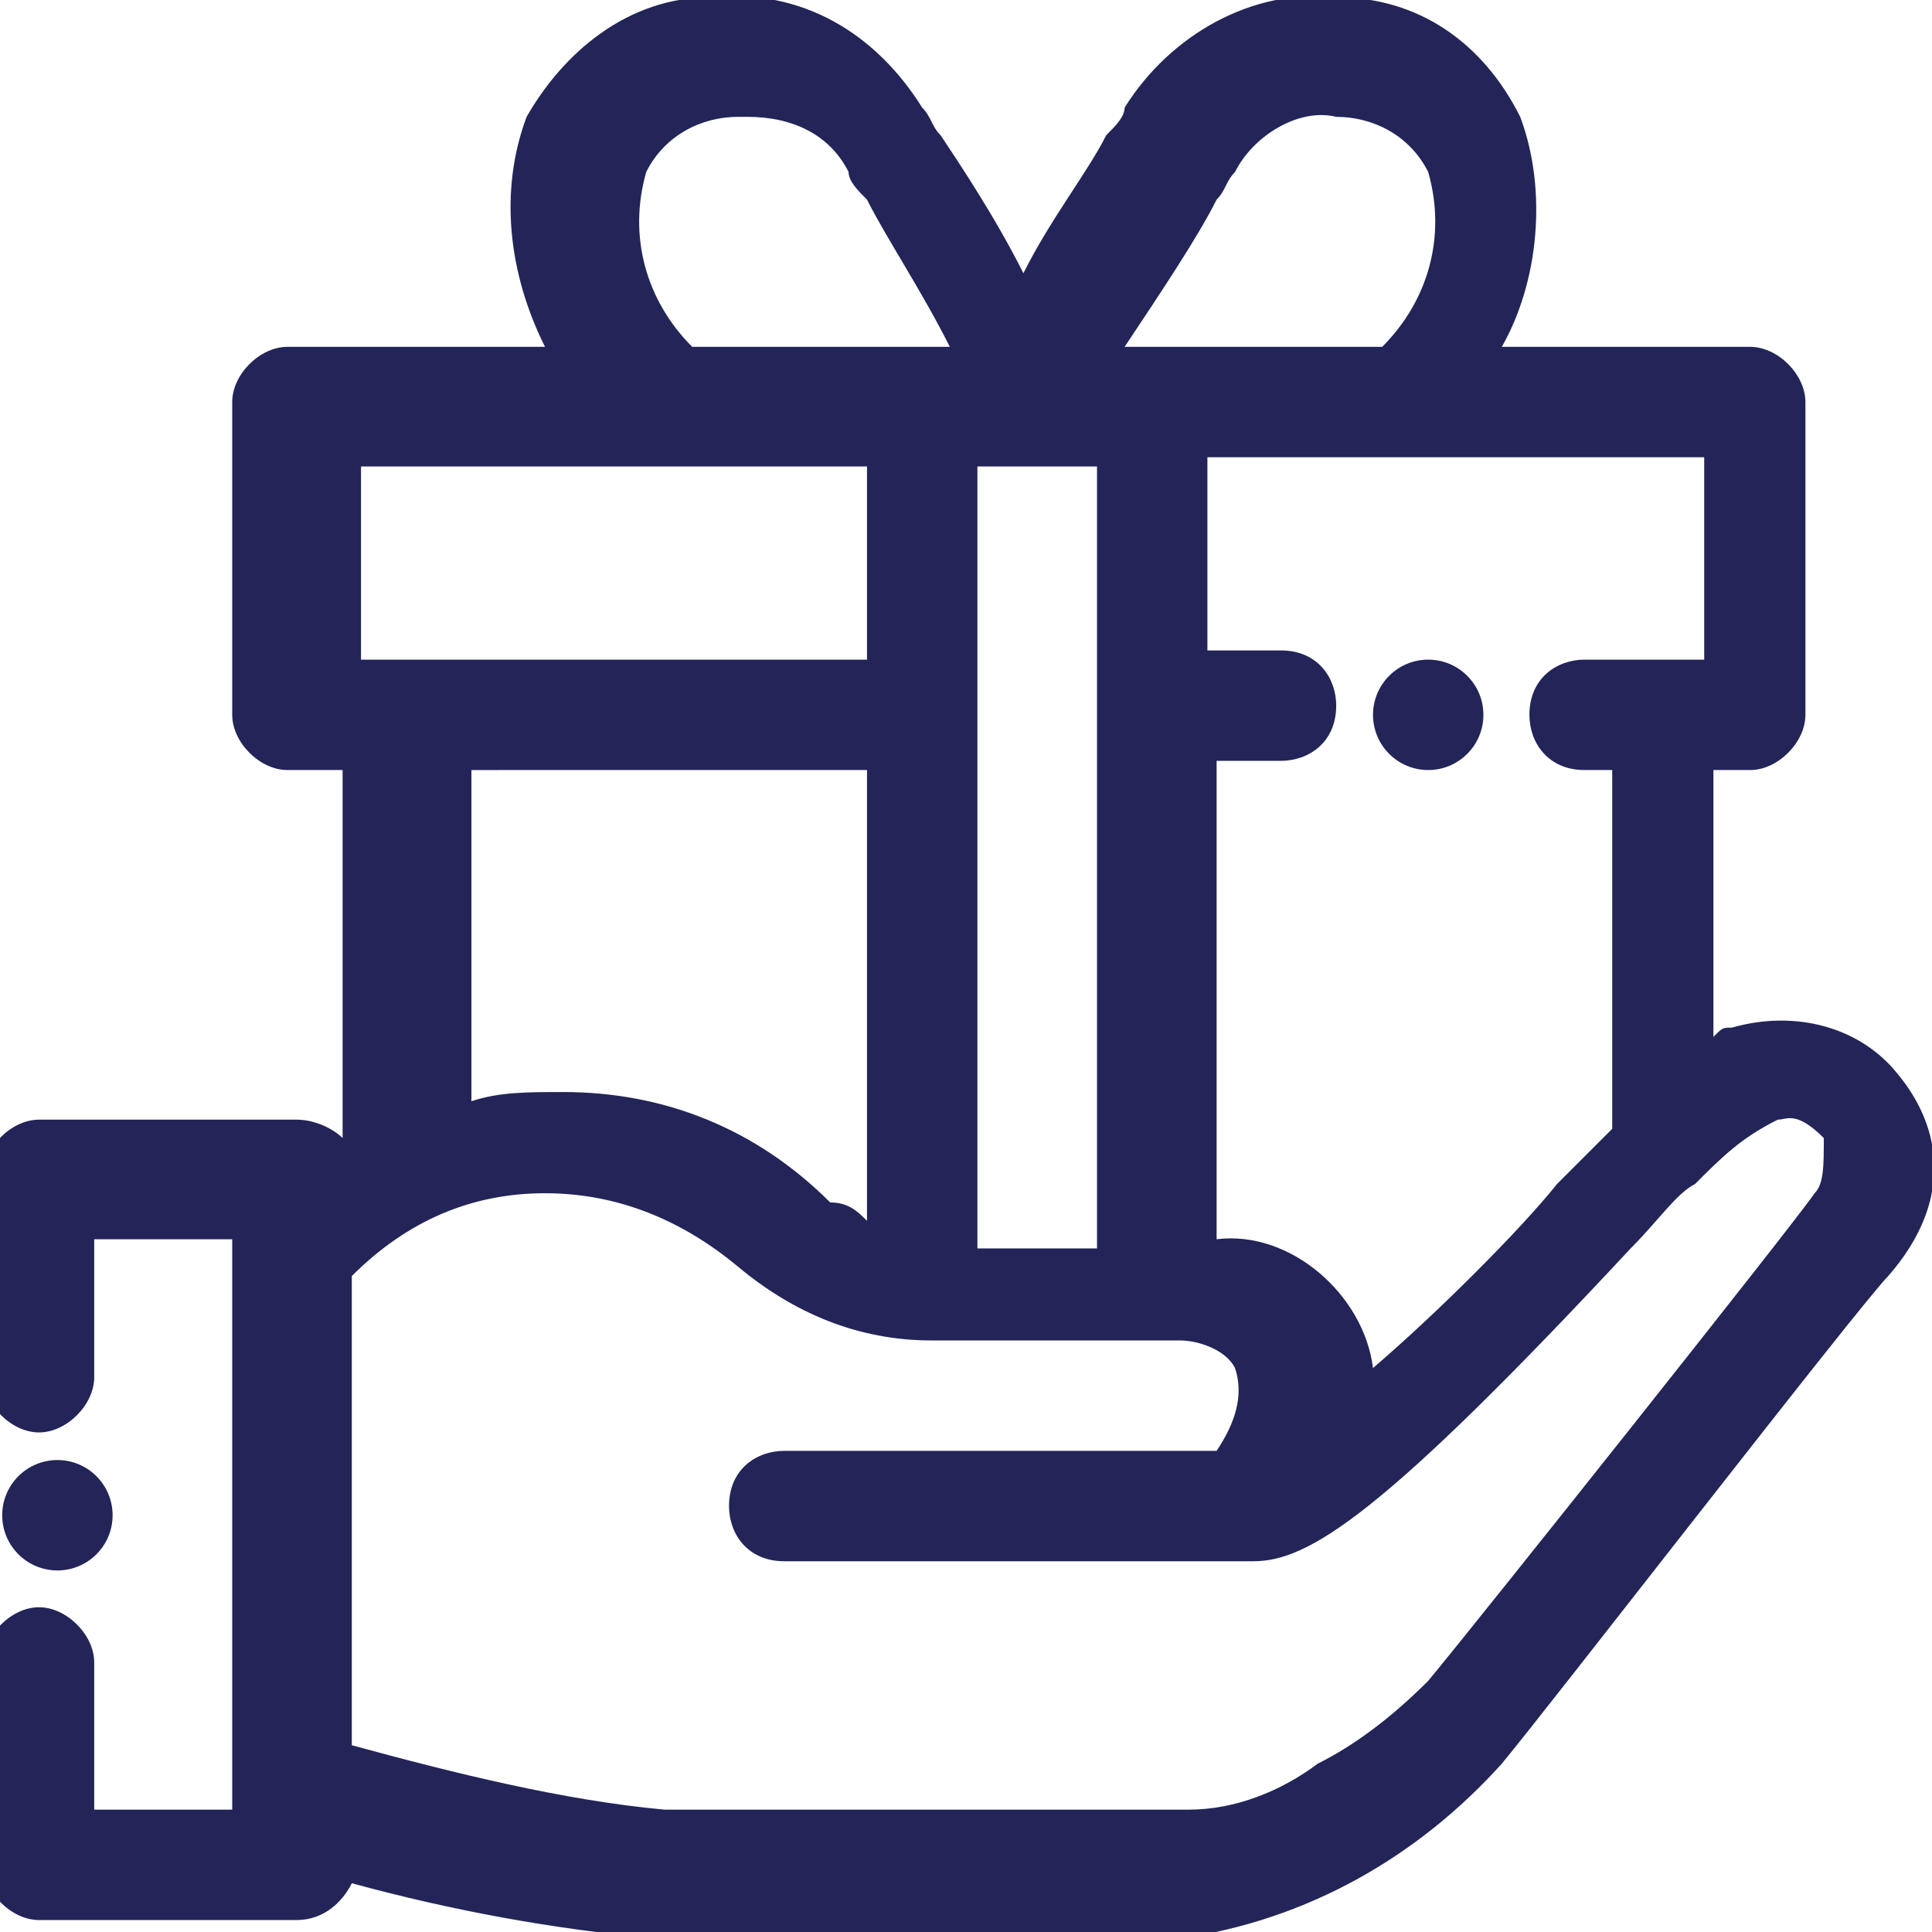 <?xml version="1.0" encoding="utf-8"?>
<!-- Generator: Adobe Illustrator 27.0.1, SVG Export Plug-In . SVG Version: 6.00 Build 0)  -->
<svg version="1.1" id="Calque_1" xmlns="http://www.w3.org/2000/svg" xmlns:xlink="http://www.w3.org/1999/xlink" x="0px" y="0px"
	 viewBox="0 0 21 21" style="enable-background:new 0 0 21 21;" xml:space="preserve">
<style type="text/css">
	.st0{fill:#232558;}
</style>
<g id="_11-APEC_Gratuit" transform="translate(-2257.376 -2338.13)">
	<path id="Tracé_7565" class="st0" d="M2278,2349.8c-0.4-0.5-1.1-0.7-1.8-0.5c-0.1,0-0.1,0-0.2,0.1v-2.9h0.4c0.3,0,0.6-0.3,0.6-0.6
		l0,0v-3.4c0-0.3-0.3-0.6-0.6-0.6l0,0h-2.7c0.4-0.7,0.5-1.7,0.2-2.5c-0.4-0.8-1.1-1.3-2-1.3c-0.9-0.1-1.8,0.4-2.3,1.2
		c0,0.1-0.1,0.2-0.2,0.3c-0.2,0.4-0.6,0.9-0.9,1.5c-0.3-0.6-0.7-1.2-0.9-1.5c-0.1-0.1-0.1-0.2-0.2-0.3c-0.5-0.8-1.3-1.3-2.3-1.2
		c-0.9,0-1.6,0.6-2,1.3c-0.3,0.8-0.2,1.7,0.2,2.5h-2.8c-0.3,0-0.6,0.3-0.6,0.6l0,0v3.4c0,0.3,0.3,0.6,0.6,0.6l0,0h0.6v4
		c-0.1-0.1-0.3-0.2-0.5-0.2h-2.8c-0.3,0-0.6,0.3-0.6,0.6l0,0v2.2c0,0.3,0.3,0.6,0.6,0.6s0.6-0.3,0.6-0.6v-1.5h1.5v6.2h-1.5v-1.6
		c0-0.3-0.3-0.6-0.6-0.6s-0.6,0.3-0.6,0.6l0,0v2.2c0,0.3,0.3,0.6,0.6,0.6l0,0h2.8c0.3,0,0.5-0.2,0.6-0.4c1.1,0.3,2.2,0.5,3.3,0.6
		c0.2,0,0.9,0,1.7,0c1.1,0,2.3,0,3.2,0h0.8c1.4-0.2,2.6-0.9,3.5-1.9c0.5-0.6,3.9-5,4.2-5.3C2278.6,2351.2,2278.5,2350.4,2278,2349.8
		z M2275.9,2345.3h-1.3c-0.3,0-0.6,0.2-0.6,0.6c0,0.3,0.2,0.6,0.6,0.6c0,0,0,0,0.1,0h0.2v3.9c-0.2,0.2-0.4,0.4-0.6,0.6
		c-0.4,0.5-1.3,1.4-2,2c-0.1-0.8-0.9-1.5-1.7-1.4v-5.2h0.7c0.3,0,0.6-0.2,0.6-0.6c0-0.3-0.2-0.6-0.6-0.6c0,0,0,0-0.1,0h-0.7v-2.1
		h5.4L2275.9,2345.3L2275.9,2345.3z M2268,2343.2h1.3v8.5h-1.3L2268,2343.2z M2270.6,2340.3c0.1-0.1,0.1-0.2,0.2-0.3
		c0.2-0.4,0.7-0.7,1.1-0.6c0.4,0,0.8,0.2,1,0.6c0.2,0.7,0,1.4-0.5,1.9c-0.7,0-1.9,0-2.8,0C2270,2341.3,2270.4,2340.7,2270.6,2340.3
		L2270.6,2340.3z M2264.4,2340c0.2-0.4,0.6-0.6,1-0.6h0.1c0.5,0,0.9,0.2,1.1,0.6c0,0.1,0.1,0.2,0.2,0.3c0.2,0.4,0.6,1,0.9,1.6
		c-0.8,0-2,0-2.8,0C2264.4,2341.4,2264.2,2340.7,2264.4,2340L2264.4,2340z M2261.3,2343.2h5.5v2.1h-5.5V2343.2z M2266.8,2346.5v4.9
		c-0.1-0.1-0.2-0.2-0.4-0.2c-0.8-0.8-1.8-1.2-2.9-1.2c-0.4,0-0.7,0-1,0.1v-3.6L2266.8,2346.5L2266.8,2346.5z M2277.1,2351.1
		c-0.2,0.3-3.7,4.7-4.2,5.3c-0.4,0.4-0.8,0.7-1.2,0.9c-0.4,0.3-0.9,0.5-1.4,0.5h-0.8c-1.4,0-4.3,0-4.9,0c-1.1-0.1-2.3-0.4-3.4-0.7
		v-5.1c0.6-0.6,1.3-0.9,2.1-0.9c0.8,0,1.5,0.3,2.1,0.8l0,0c0.6,0.5,1.3,0.8,2.1,0.8h2.7c0.2,0,0.5,0.1,0.6,0.3
		c0.1,0.3,0,0.6-0.2,0.9h-4.7c-0.3,0-0.6,0.2-0.6,0.6c0,0.3,0.2,0.6,0.6,0.6c0,0,0,0,0.1,0h5c0.6,0,1.4-0.5,4.1-3.4
		c0.3-0.3,0.5-0.6,0.7-0.7c0.3-0.3,0.5-0.5,0.9-0.7c0.1,0,0.2-0.1,0.5,0.2C2277.2,2350.8,2277.2,2351,2277.1,2351.1L2277.1,2351.1z"
		/>
	<ellipse id="Ellipse_266" class="st0" cx="2258" cy="2354.6" rx="0.6" ry="0.6"/>
	<ellipse id="Ellipse_267" class="st0" cx="2272.9" cy="2345.9" rx="0.6" ry="0.6"/>
</g>
</svg>
